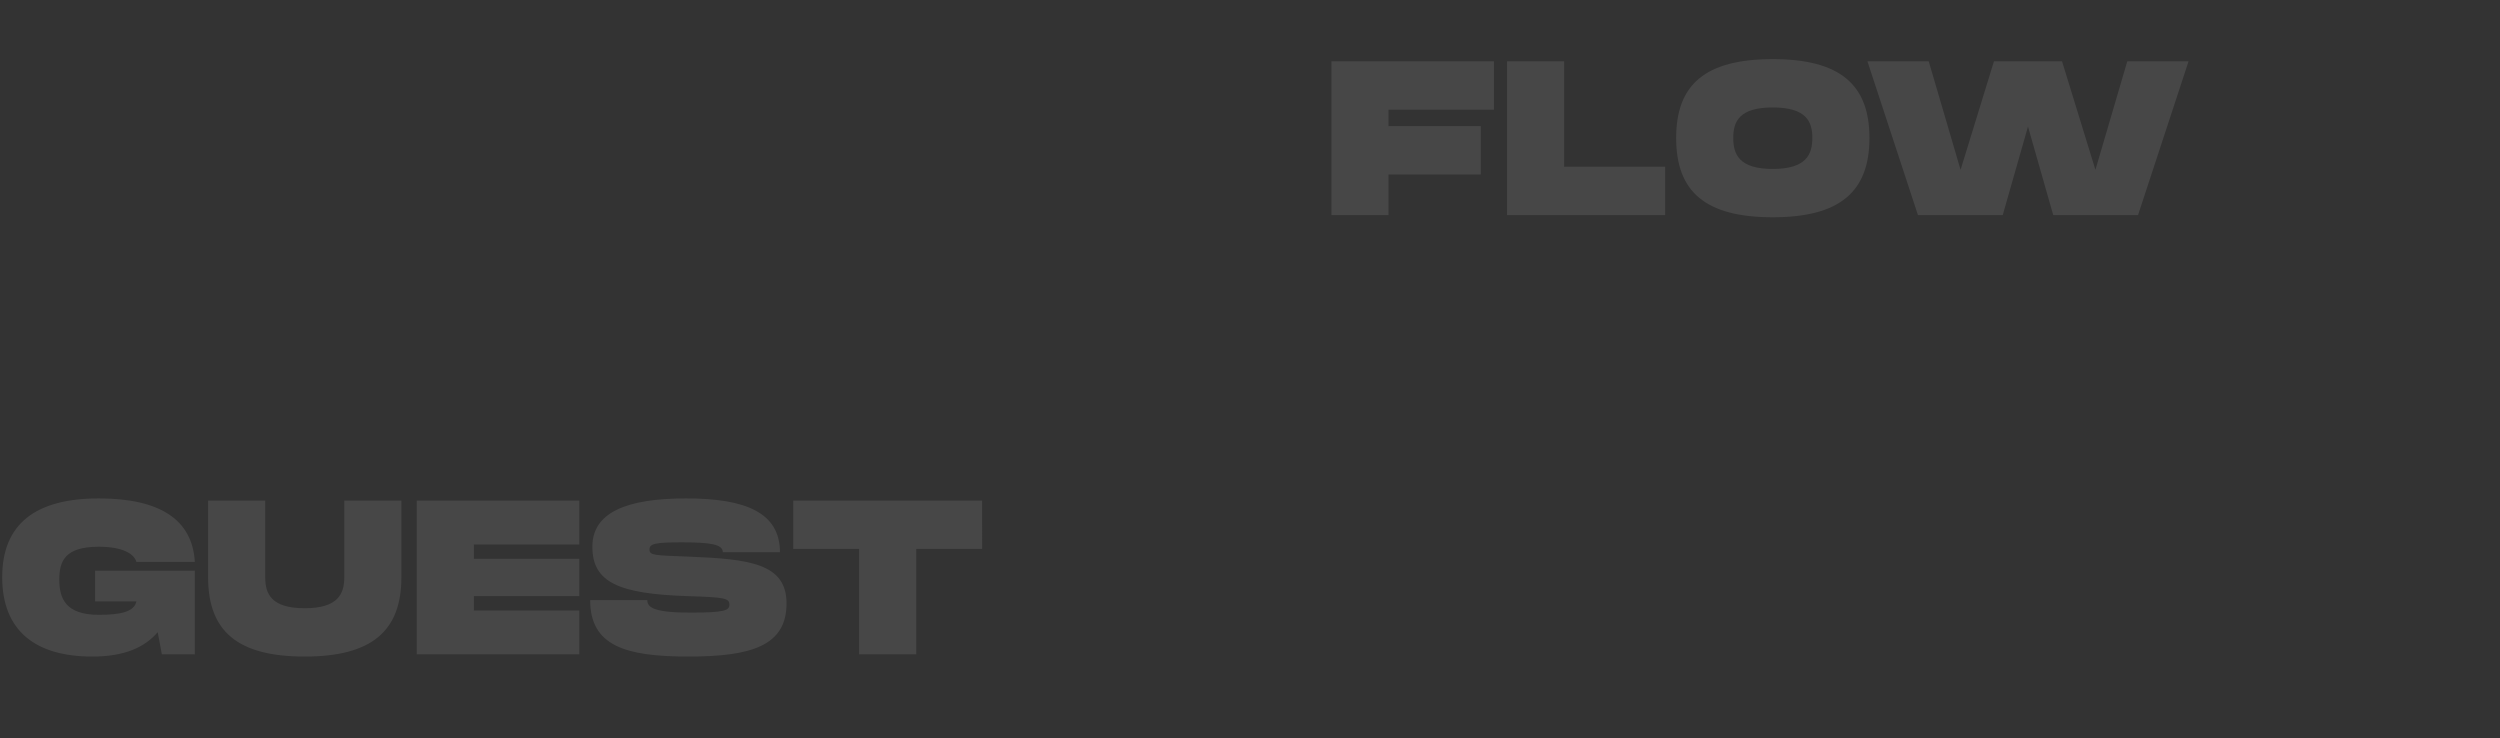 <svg fill="none" height="484" width="1639" xmlns="http://www.w3.org/2000/svg"><rect width="100%" height="100%" fill="#333333" stroke="none"/><path d="m62.352 394.296h27.072c-1.44 6.768-10.224 8.784-24.624 8.784-22.032 0-25.92-10.944-25.92-23.184 0-12.096 3.744-21.456 25.92-21.456 15.84 0 23.184 4.752 24.624 9.936h38.304c-1.584-27.504-22.608-41.616-62.928-41.616-41.472 0-63.36 16.704-63.36 51.696 0 35.136 21.888 51.984 59.04 51.984 21.168 0 34.416-6.048 42.912-15.984l2.736 14.544h21.6v-54.864h-65.376zm200.802-15.84v-50.256h-37.44v50.256c0 10.656-3.888 20.304-25.92 20.304s-25.92-9.504-25.92-20.304v-50.256h-37.44v50.256c0 35.136 19.008 51.984 63.36 51.984 44.208 0 63.36-16.992 63.36-51.984zm116.629-21.456v-28.8h-106.56v100.8h106.56v-28.8h-69.12v-9.36h69.12v-24.48h-69.12v-9.36zm7.133 36.432c0 29.952 23.04 37.008 64.368 37.008s64.368-7.056 64.368-34.848c0-26.352-24.624-29.088-64.368-30.672-21.888-.864-25.488-.72-25.488-4.608s3.6-4.752 21.168-4.752c18.288 0 26.928 1.152 26.928 6.48h37.44c0-25.776-22.176-35.28-61.488-35.28-39.744 0-61.488 9.504-61.488 31.68 0 23.472 17.424 30.96 62.928 32.4 23.616.72 26.928 1.296 26.928 5.616 0 3.744-3.312 5.184-25.488 5.184-23.76 0-28.368-3.312-28.368-8.208zm256.972-65.232h-123.84v31.68h43.2v69.12h37.44v-69.12h43.2zm335.552-256.32v-31.68h-106.56v100.8h37.44v-26.64h60.48v-31.68h-60.48v-10.8zm46.01 37.44v-69.12h-37.438v100.8h103.678v-31.68zm136.8 33.12c44.21 0 63.36-16.992 63.36-51.984 0-34.848-19.15-51.696-63.36-51.696-44.35 0-63.36 16.704-63.36 51.696 0 35.136 19.01 51.984 63.36 51.984zm0-31.68c-22.03 0-25.92-9.504-25.92-20.304 0-10.656 3.75-20.016 25.92-20.016 22.18 0 25.92 9.504 25.92 20.016 0 10.656-3.89 20.304-25.92 20.304zm232.39-70.56-20.88 71.136-21.89-71.136h-44.64l-21.88 71.136-20.88-71.136h-40.18l33.12 100.8h55.58l16.56-58.032 16.56 58.032h55.59l33.12-100.8z" fill="#fafbfc" opacity=".1"/></svg>